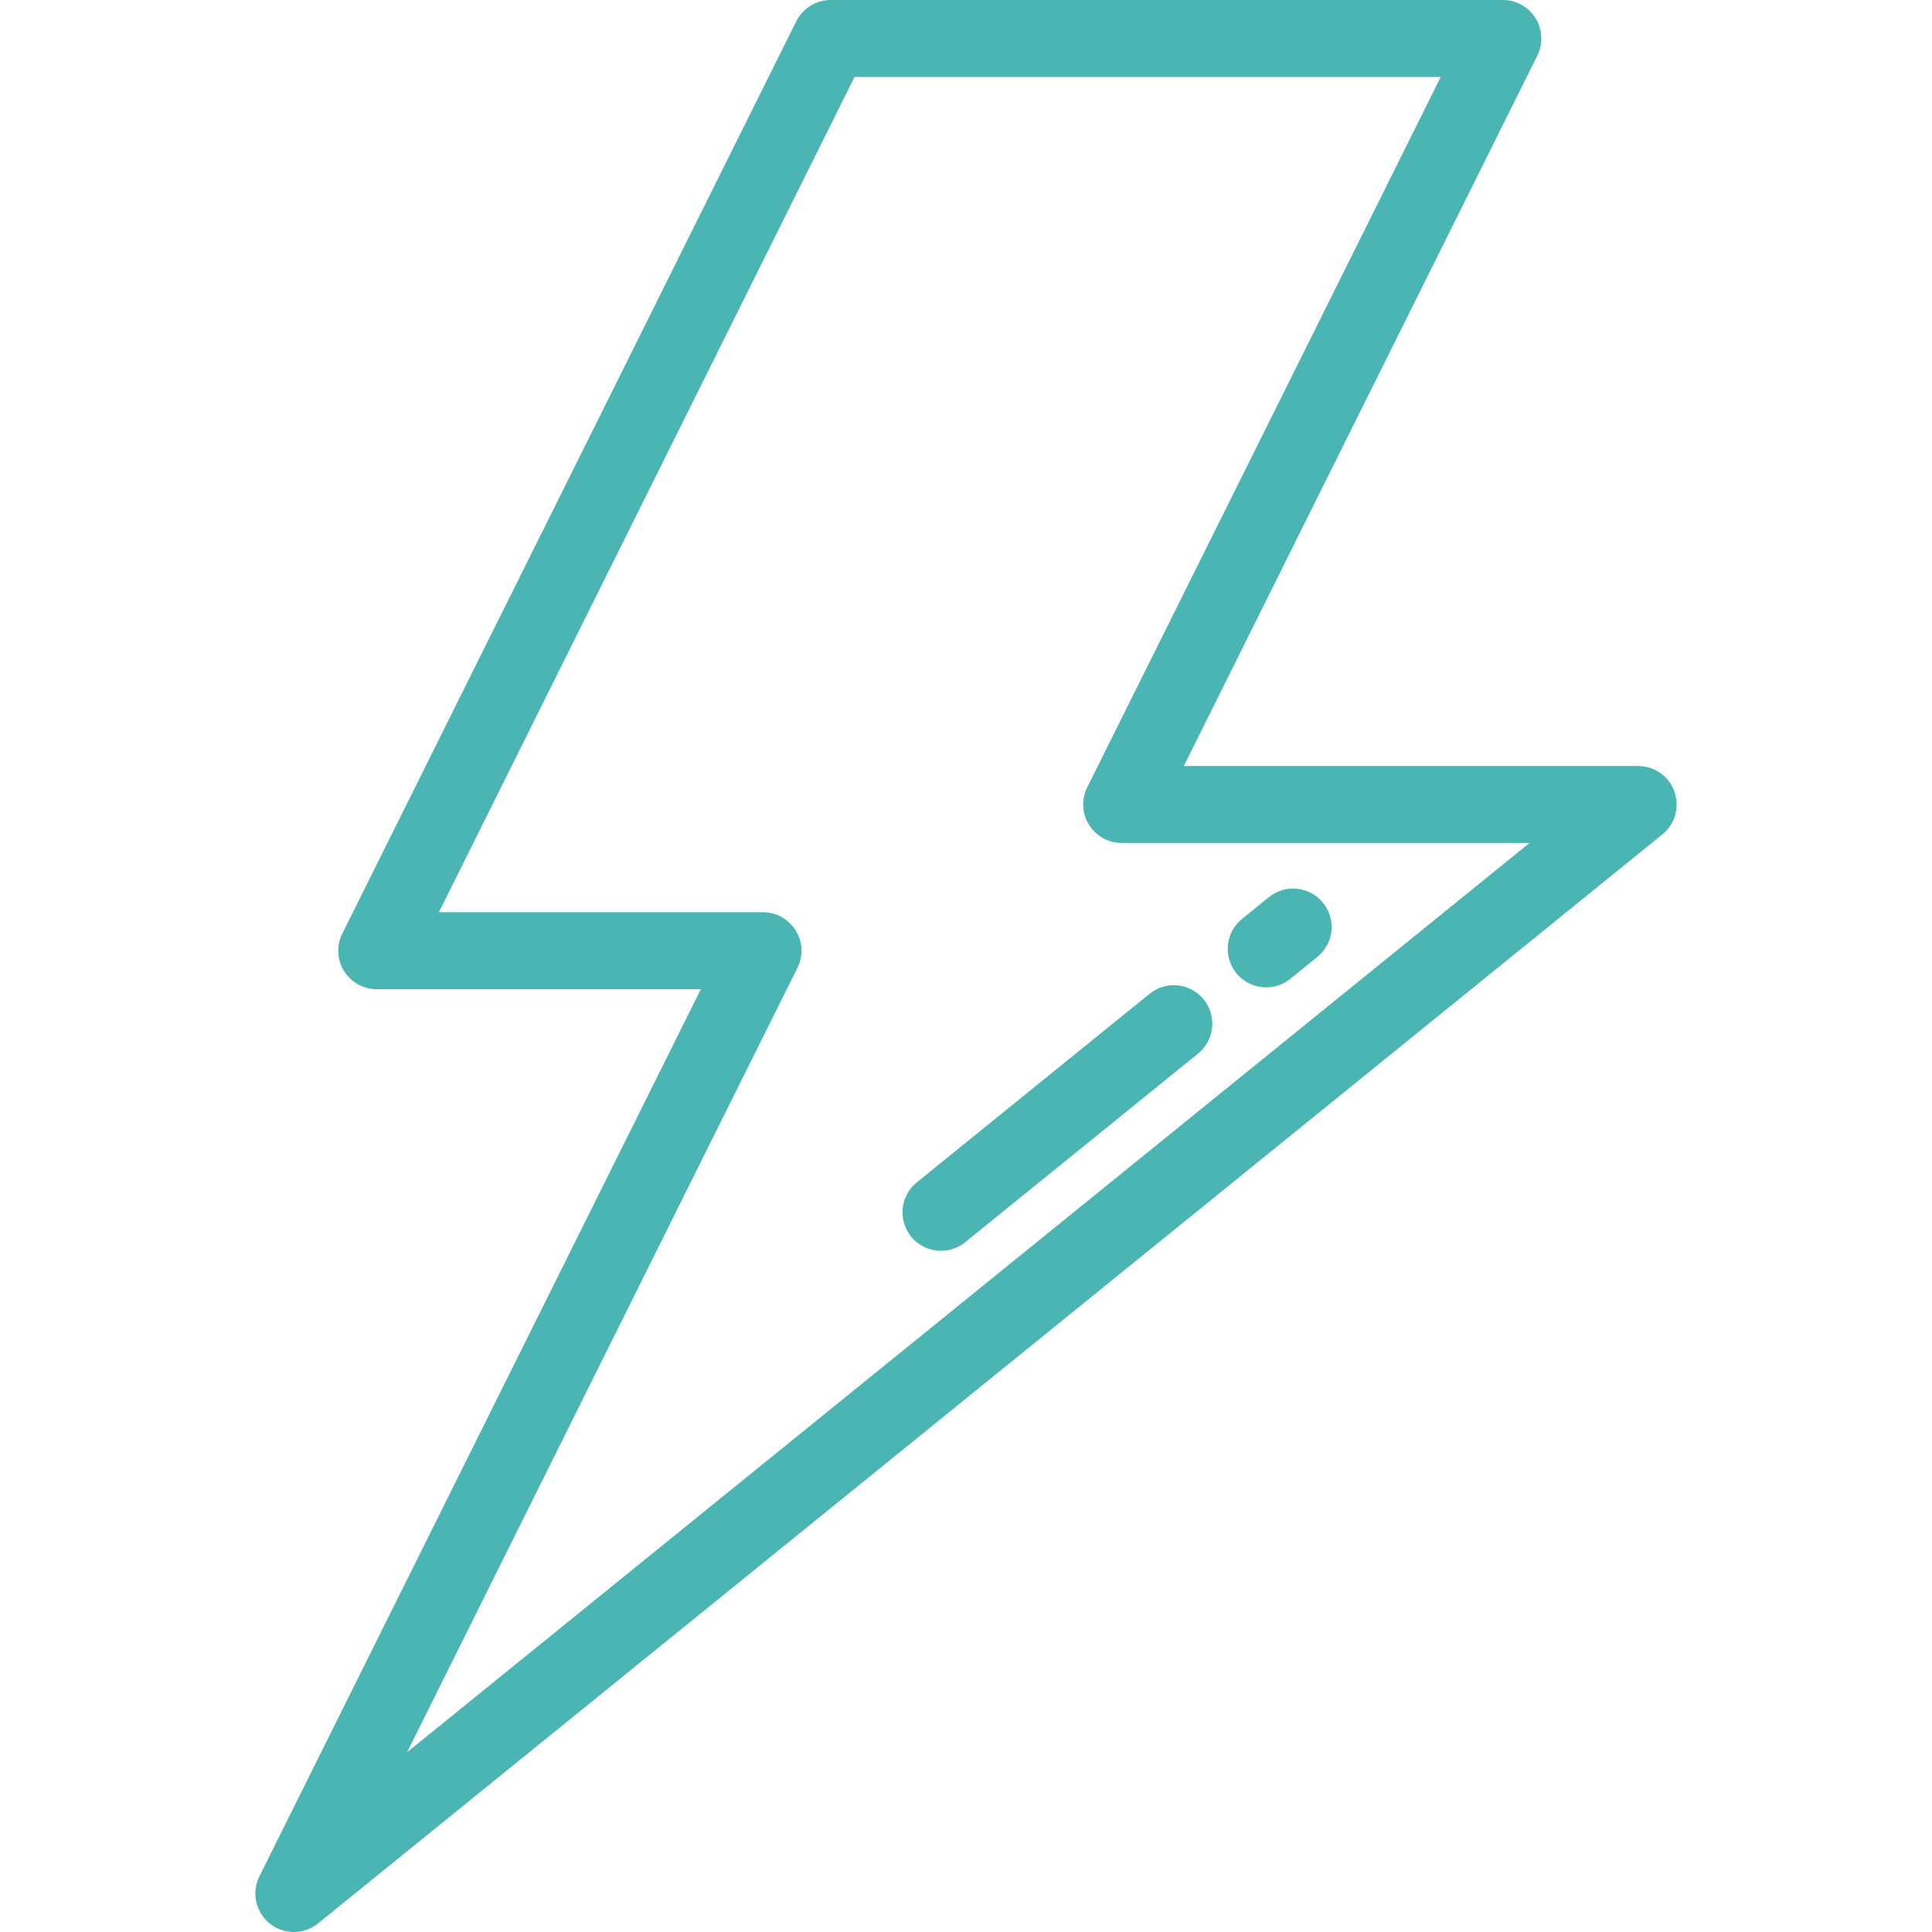 <!DOCTYPE svg PUBLIC "-//W3C//DTD SVG 1.1//EN" "http://www.w3.org/Graphics/SVG/1.1/DTD/svg11.dtd">
<!-- Uploaded to: SVG Repo, www.svgrepo.com, Transformed by: SVG Repo Mixer Tools -->
<svg fill="#4ab5b3" height="800px" width="800px" version="1.1" id="Layer_1" xmlns="http://www.w3.org/2000/svg" xmlns:xlink="http://www.w3.org/1999/xlink" viewBox="0 0 512 512" xml:space="preserve">
<g id="SVGRepo_bgCarrier" stroke-width="0"/>
<g id="SVGRepo_tracerCarrier" stroke-linecap="round" stroke-linejoin="round"/>
<g id="SVGRepo_iconCarrier"> <g> <g> <path d="M443.747,209.792c-1.442-4.073-5.294-6.794-9.614-6.794H313.728l93.678-188.255c1.573-3.162,1.398-6.912-0.46-9.915 C405.086,1.827,401.806,0,398.274,0H220.141c-3.87,0-7.407,2.191-9.13,5.655L90.713,247.408c-1.574,3.162-1.399,6.912,0.46,9.915 c1.859,3.002,5.139,4.828,8.67,4.828h85.883L68.736,497.257c-2.138,4.296-0.992,9.501,2.751,12.501 c1.864,1.495,4.122,2.242,6.38,2.242c2.274,0,4.549-0.759,6.419-2.273l356.267-288.605 C443.91,218.403,445.19,213.864,443.747,209.792z M107.893,464.35l103.43-207.855c1.574-3.162,1.399-6.912-0.46-9.915 c-1.859-3.002-5.139-4.828-8.67-4.828H116.31L226.459,20.398h155.348L288.13,208.653c-1.573,3.162-1.398,6.912,0.46,9.915 c1.859,3.002,5.14,4.828,8.671,4.828h108.077L107.893,464.35z"/> </g> </g> <g> <g> <path d="M350.619,239.255c-3.546-4.378-9.967-5.051-14.345-1.505l-7.139,5.783c-4.377,3.546-5.052,9.968-1.505,14.345 c2.015,2.488,4.961,3.78,7.931,3.78c2.255,0,4.524-0.745,6.414-2.274l7.139-5.783C353.49,250.054,354.165,243.632,350.619,239.255 z"/> </g> </g> <g> <g> <path d="M319,264.866c-3.547-4.378-9.968-5.051-14.345-1.505l-61.706,49.988c-4.376,3.546-5.051,9.969-1.505,14.345 c2.015,2.489,4.96,3.78,7.931,3.78c2.255,0,4.525-0.744,6.413-2.274l61.707-49.988C321.871,275.665,322.546,269.243,319,264.866z"/> </g> </g> </g>
</svg>